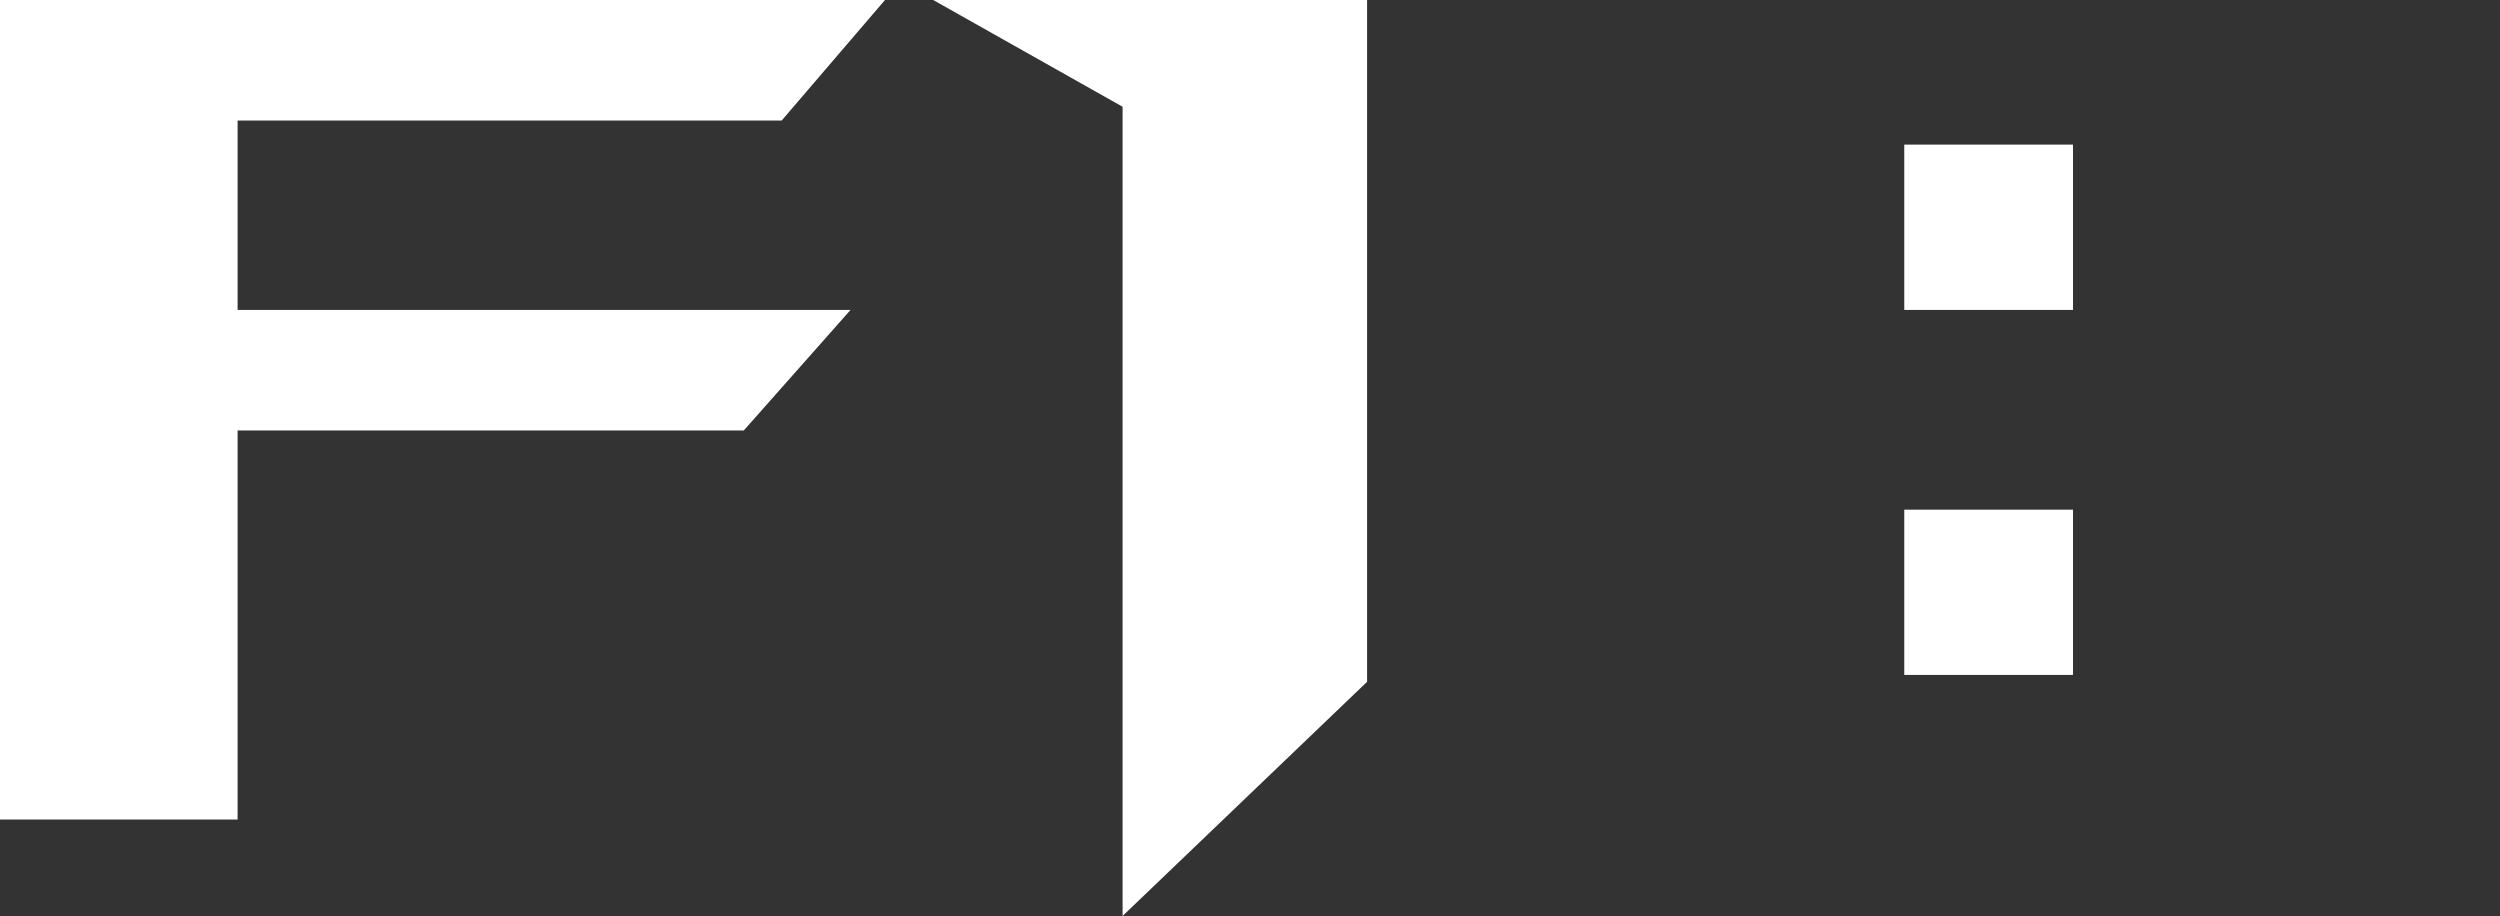<svg xmlns="http://www.w3.org/2000/svg" xml:space="preserve" id="Layer_1" x="0" y="0" version="1.1" viewBox="0 0 72.6 26.6">
  <rect x="0" y="0" width="72.6" height="26.6" fill="#333333" stroke="none"/>
  <style>
    .st1{fill:#fff}
  </style>
  <path d="M0 0h25.7l-3 3.5H6.9V9h17.8l-3.1 3.5H6.9v11.3H0V0zM32.6 26.6V3.1L27.1 0h12.6v19.8l-7.1 6.8zM55.3 9V4.2h4.9V9h-4.9zm0 5.8h4.9v4.8h-4.9v-4.8z" class="st1"/>
</svg>
